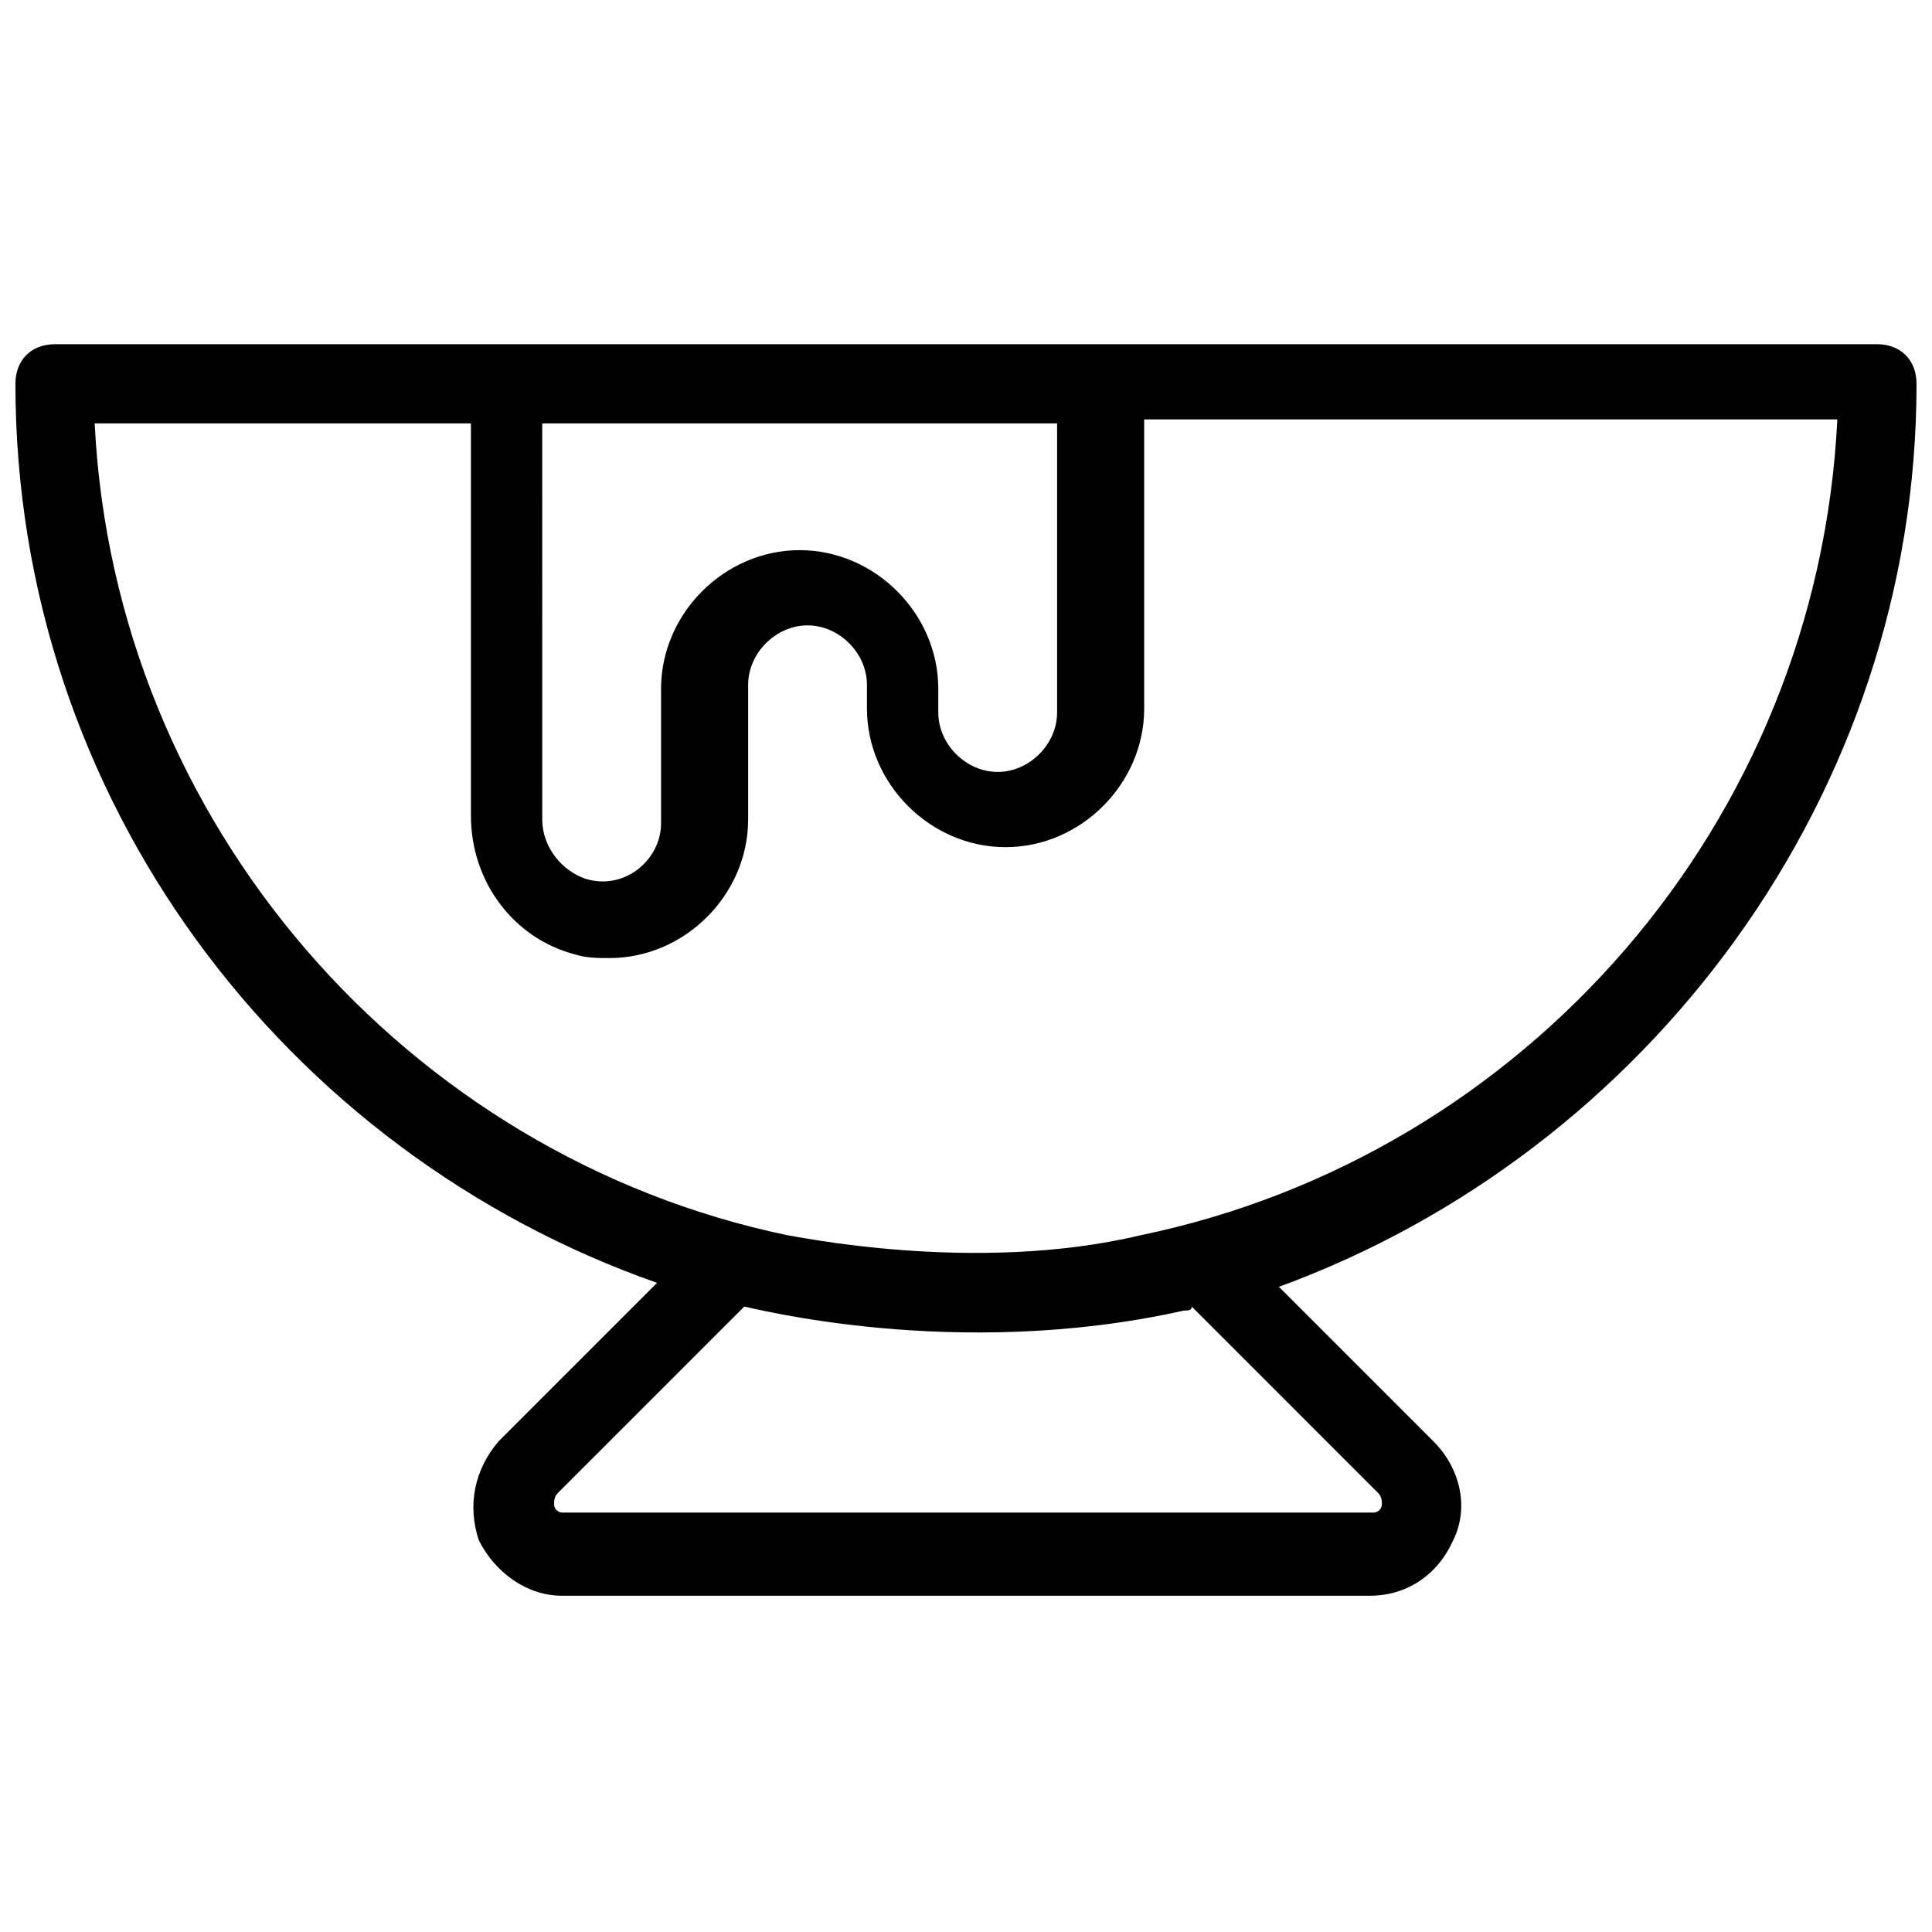 <?xml version="1.0" encoding="UTF-8"?>
<!-- Uploaded to: SVG Repo, www.svgrepo.com, Generator: SVG Repo Mixer Tools -->
<svg width="800px" height="800px" version="1.1" viewBox="144 144 512 512" xmlns="http://www.w3.org/2000/svg">
 <defs>
  <clipPath id="a">
   <path d="m148.09 235h503.81v332h-503.81z"/>
  </clipPath>
 </defs>
 <g clip-path="url(#a)">
  <path d="m651.9 245.71c0-6.297-4.199-10.496-10.496-10.496h-482.82c-6.297 0-10.496 4.199-10.496 10.496 0 110.21 71.371 203.62 170.04 238.26l-41.984 41.984c-6.297 7.348-8.398 16.793-5.246 26.238 4.199 8.398 12.594 14.695 22.043 14.695h214.12c9.445 0 17.844-5.246 22.043-14.695 4.199-8.398 2.098-18.895-5.246-26.238l-40.934-40.934c97.609-35.691 168.98-130.15 168.98-239.31zm-362.11 10.496h134.35v76.621c0 8.398-7.348 15.742-15.742 15.742-8.398 0-15.742-7.348-15.742-15.742v-6.297c0-19.941-16.793-36.734-36.734-36.734-19.941 0-36.734 16.793-36.734 36.734v35.688c0 9.445-9.445 17.844-19.941 14.695-6.297-2.098-11.547-8.398-11.547-15.742l-0.004-104.96zm219.37 283.39c1.051 1.051 1.051 2.098 1.051 3.148 0 1.051-1.051 2.098-2.098 2.098h-215.17c-1.051 0-2.098-1.051-2.098-2.098 0-1.051 0-2.098 1.051-3.148l49.332-49.332c1.051 0 55.629 14.695 116.51 1.051 1.051 0 2.098 0 2.098-1.051zm-62.977-68.227c-44.082 10.496-92.363 0-93.414 0-100.76-20.992-178.43-109.16-183.68-215.17h99.711v103.91c0 17.844 11.547 32.539 27.289 36.734 3.148 1.051 6.297 1.051 9.445 1.051 19.941 0 36.734-16.793 36.734-36.734v-35.688c0-8.398 7.348-15.742 15.742-15.742 8.398 0 15.742 7.348 15.742 15.742v6.297c0 19.941 16.793 36.734 36.734 36.734s36.734-16.793 36.734-36.734v-76.621h183.69c-5.246 107.06-82.918 195.23-184.73 216.22z"/>
 </g>
</svg>